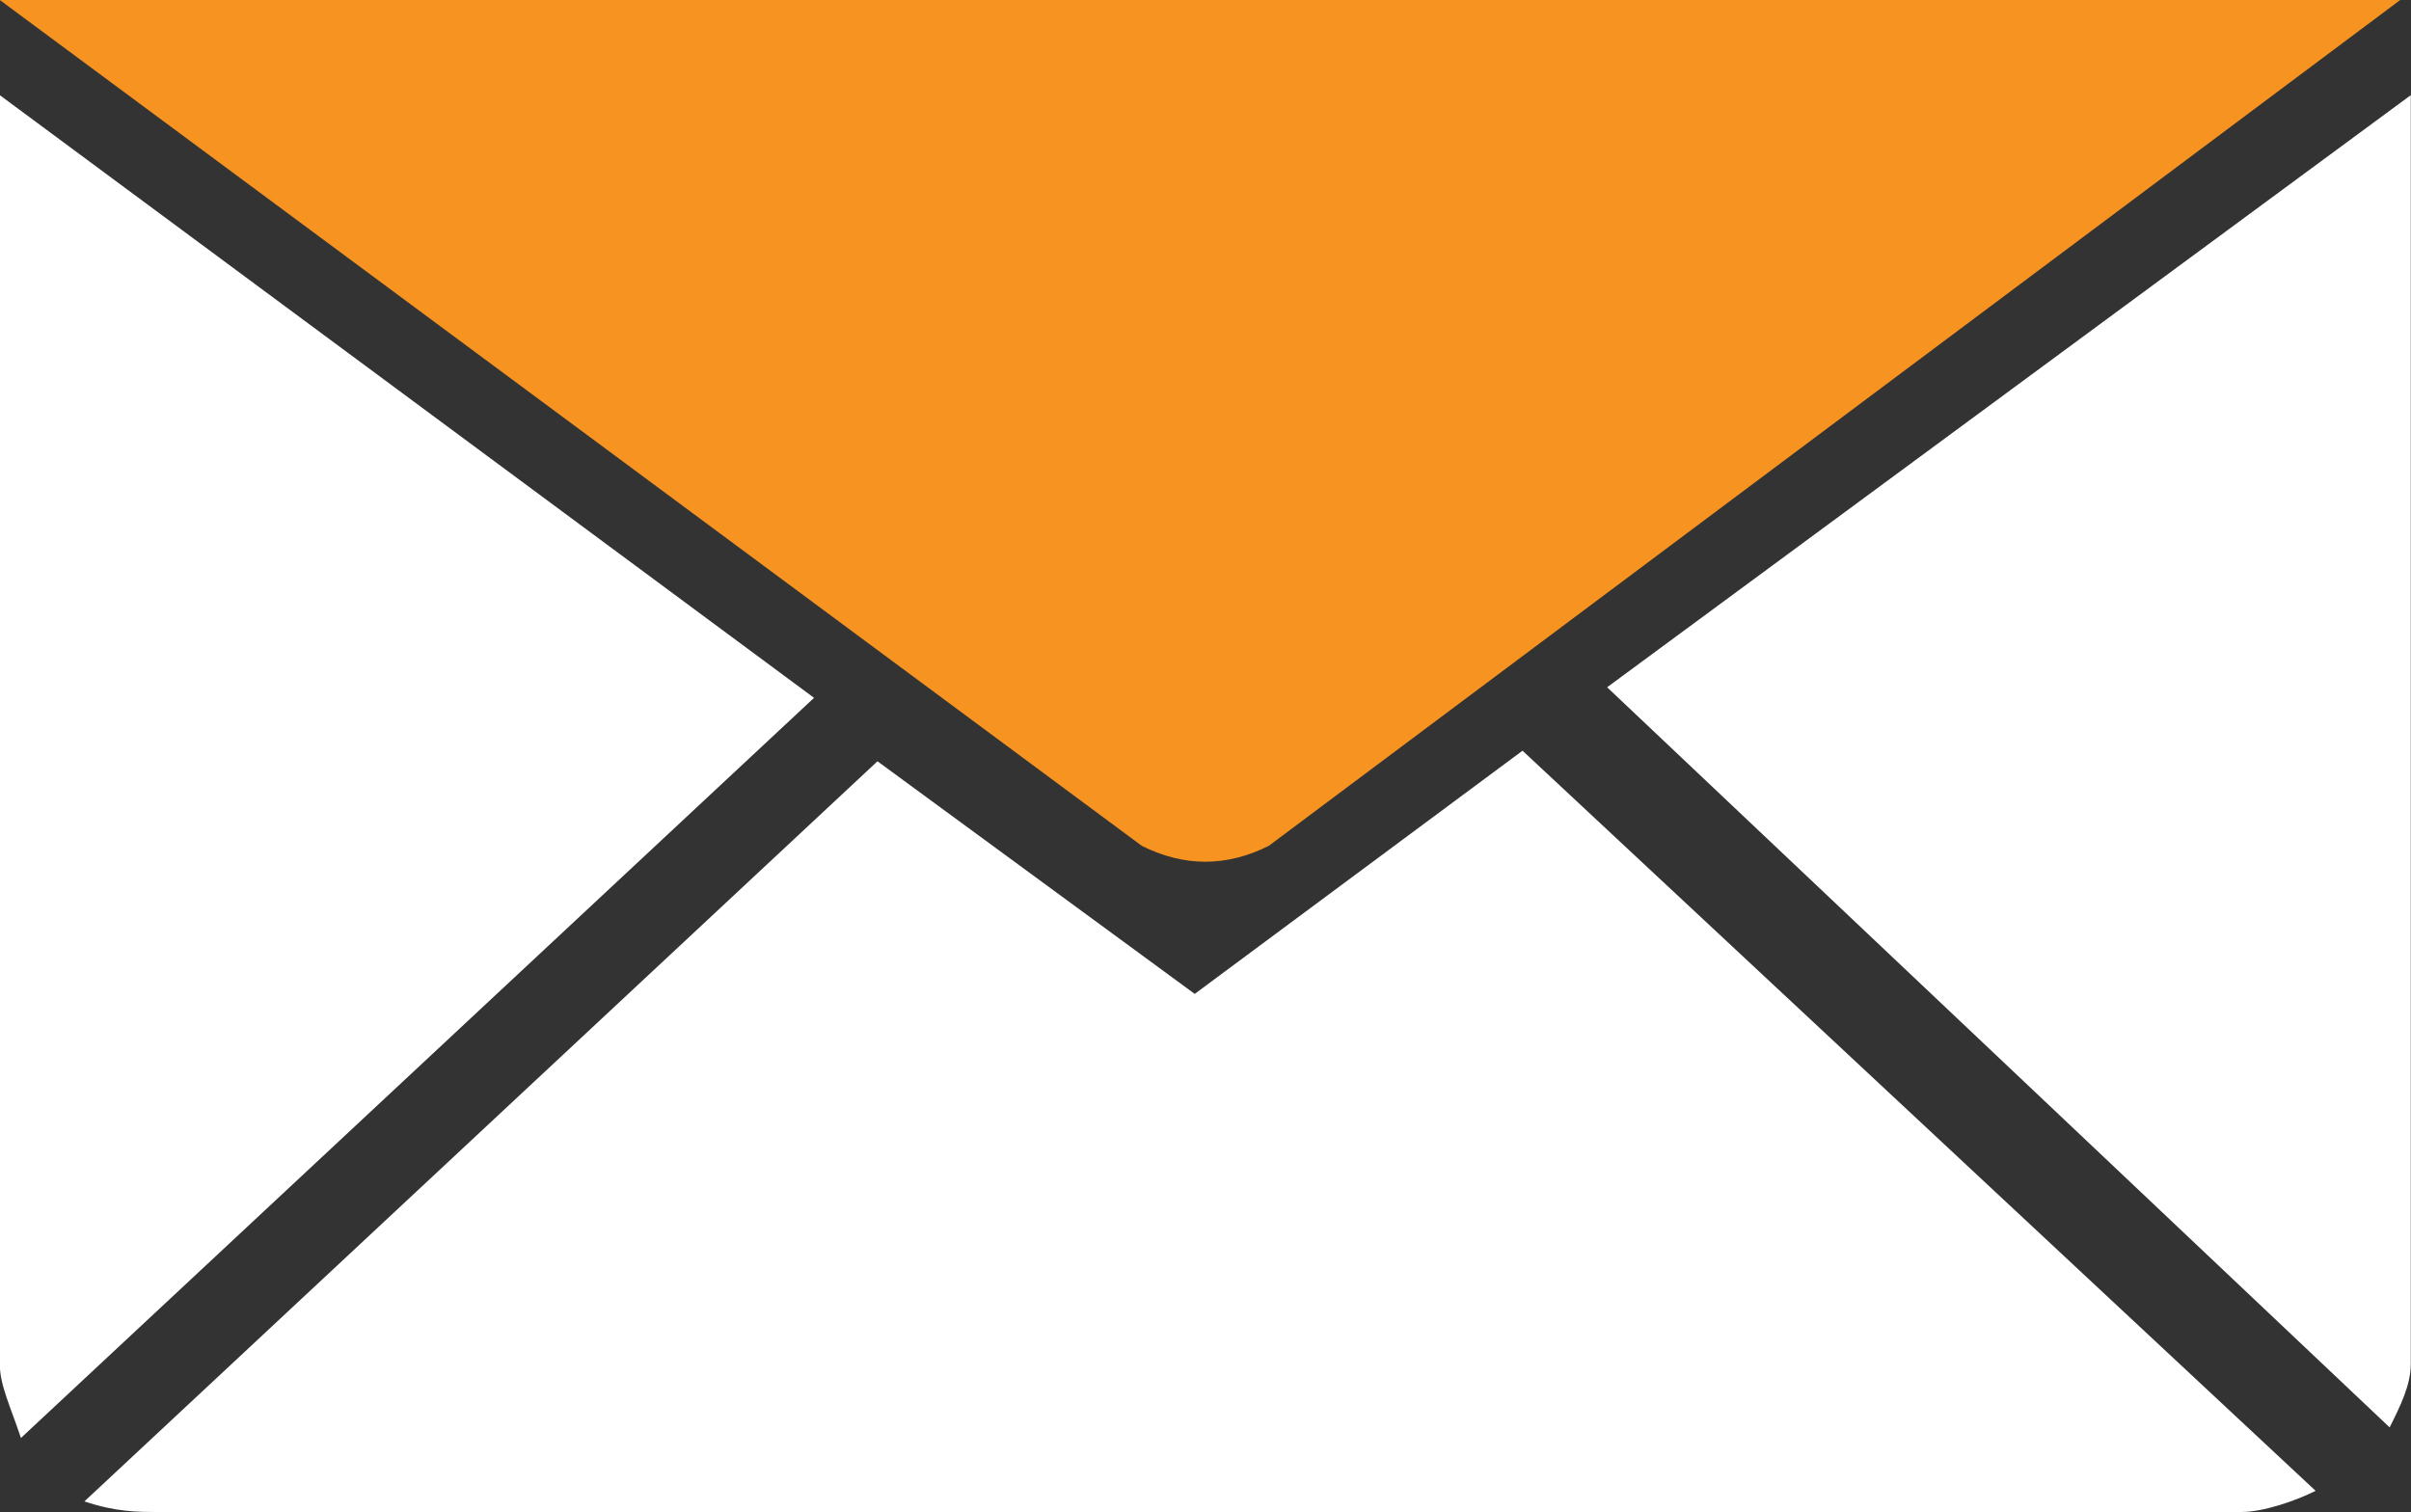 <?xml version="1.0" encoding="utf-8"?>
<!-- Generator: Adobe Illustrator 21.0.2, SVG Export Plug-In . SVG Version: 6.00 Build 0)  -->
<svg version="1.1" id="Layer_1" xmlns="http://www.w3.org/2000/svg" xmlns:xlink="http://www.w3.org/1999/xlink" x="0px" y="0px"
	 viewBox="0 0 22.8 14.3" style="enable-background:new 0 0 22.8 14.3;" xml:space="preserve">
<rect x="0" y="0" width="22.8" height="14.3" fill="#333333" stroke="none"/>
<style type="text/css">
	.st0{fill:#F79421;}
	.st1{fill:#FFFFFF;}
</style>
<g id="Group_23606" transform="translate(-0.002 0)">
	<path id="Path_26165" class="st0" d="M0,0l10.8,8c0.4,0.2,0.8,0.2,1.2,0L22.7,0L0,0L0,0z"/>
	<path id="Path_26166" class="st1" d="M7.7,6.6l-7.5,7C0.1,13.3,0,13.1,0,12.9v-12L7.7,6.6z"/>
	<path id="Path_26167" class="st1" d="M14.4,7.1l7.5,7c-0.2,0.1-0.5,0.2-0.7,0.2H1.5c-0.2,0-0.4,0-0.7-0.1l7.5-7l3,2.2L14.4,7.1
		L14.4,7.1z"/>
	<path id="Path_26168" class="st1" d="M22.8,0.9v12c0,0.2-0.1,0.4-0.2,0.6l-7.4-7L22.8,0.9z"/>
</g>
</svg>
